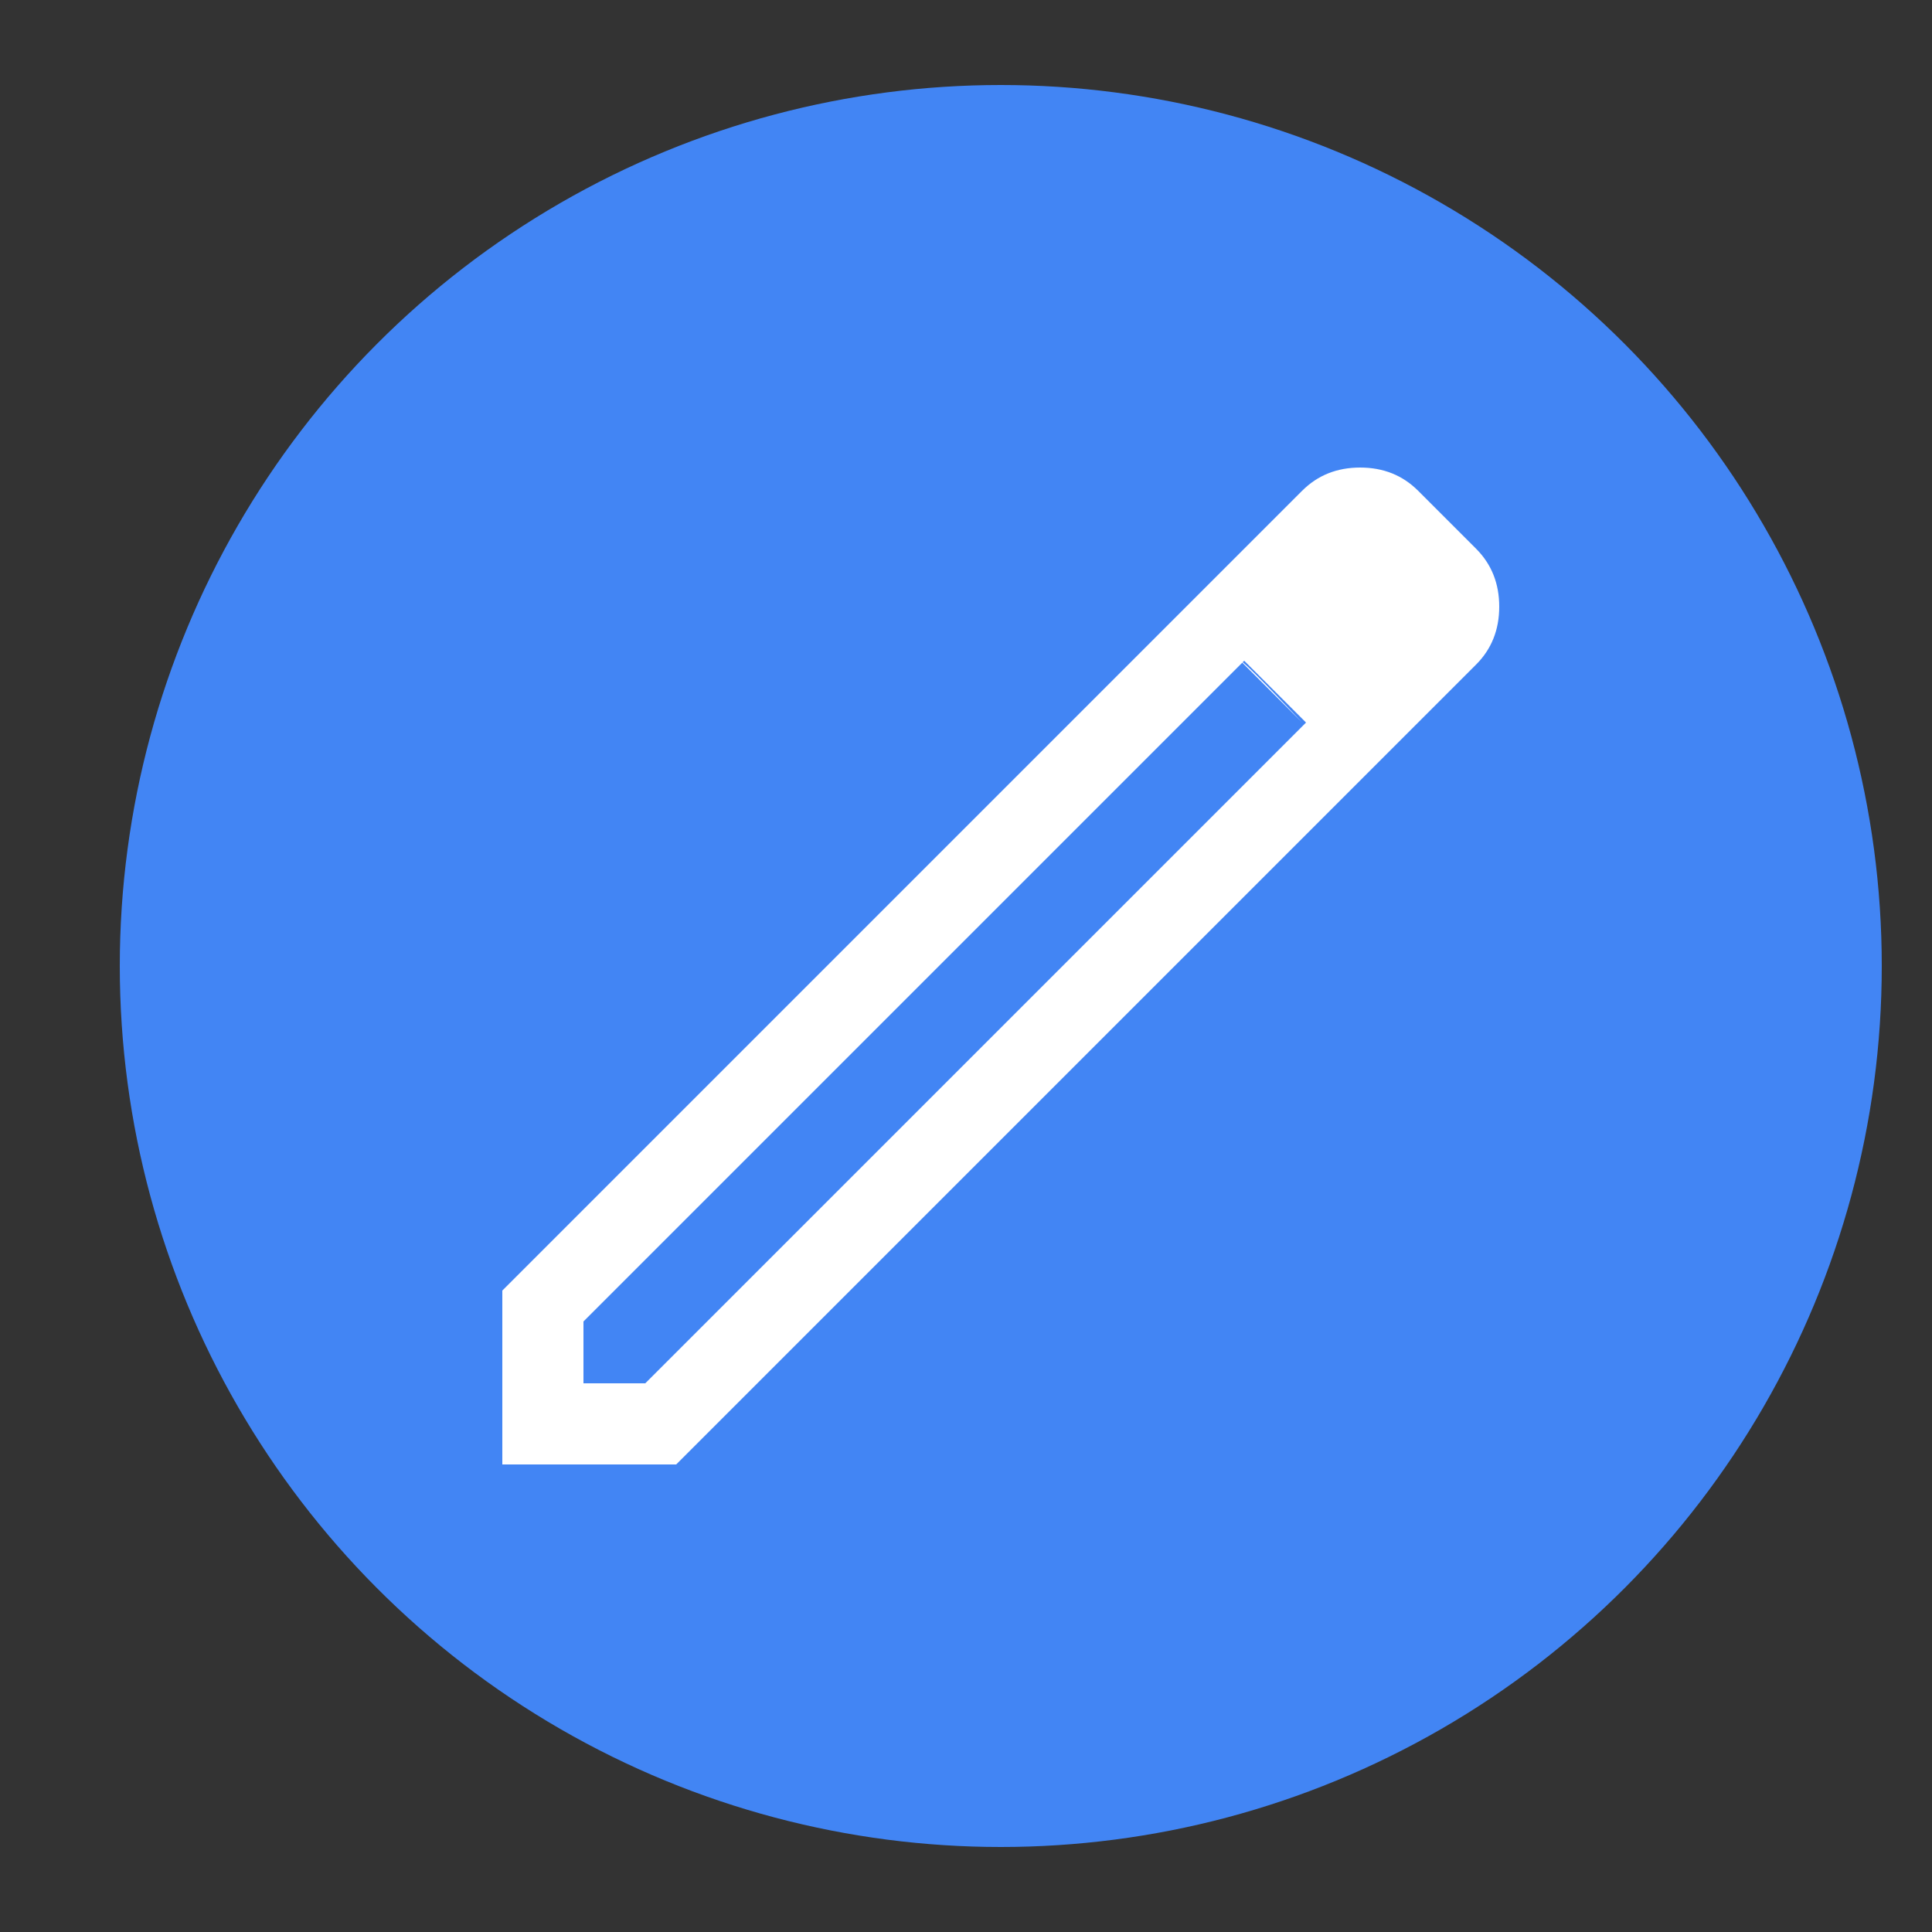 <?xml version="1.0" encoding="utf-8"?>
<!-- Generator: Adobe Illustrator 27.0.1, SVG Export Plug-In . SVG Version: 6.00 Build 0)  -->
<svg version="1.1" id="Layer_1" xmlns="http://www.w3.org/2000/svg" xmlns:xlink="http://www.w3.org/1999/xlink" x="0px" y="0px"
	 viewBox="0 0 50 50" style="enable-background:new 0 0 50 50;" xml:space="preserve">
<rect x="0" y="0" width="50" height="50" fill="#333333" stroke="none"/>
<style type="text/css">
	.st0{fill:#4285F4;}
	.st1{fill:#FFFFFF;}
</style>
<circle class="st0" cx="25.9" cy="25" r="22.8"/>
<path class="st1" d="M15.1,35.8h1.6l17.1-17.1l-0.8-0.8l-0.8-0.8L15.1,34.2V35.8z M13,37.9v-4.5l20.7-20.7c0.4-0.4,0.9-0.6,1.5-0.6
	c0.6,0,1.1,0.2,1.5,0.6l1.5,1.5c0.4,0.4,0.6,0.9,0.6,1.5c0,0.6-0.2,1.1-0.6,1.5L17.5,37.9H13z M36.6,15.7l-1.4-1.4L36.6,15.7z
	 M33.7,18.7l-0.8-0.8l-0.8-0.8C32.2,17.1,33.7,18.7,33.7,18.7z"/>
</svg>
